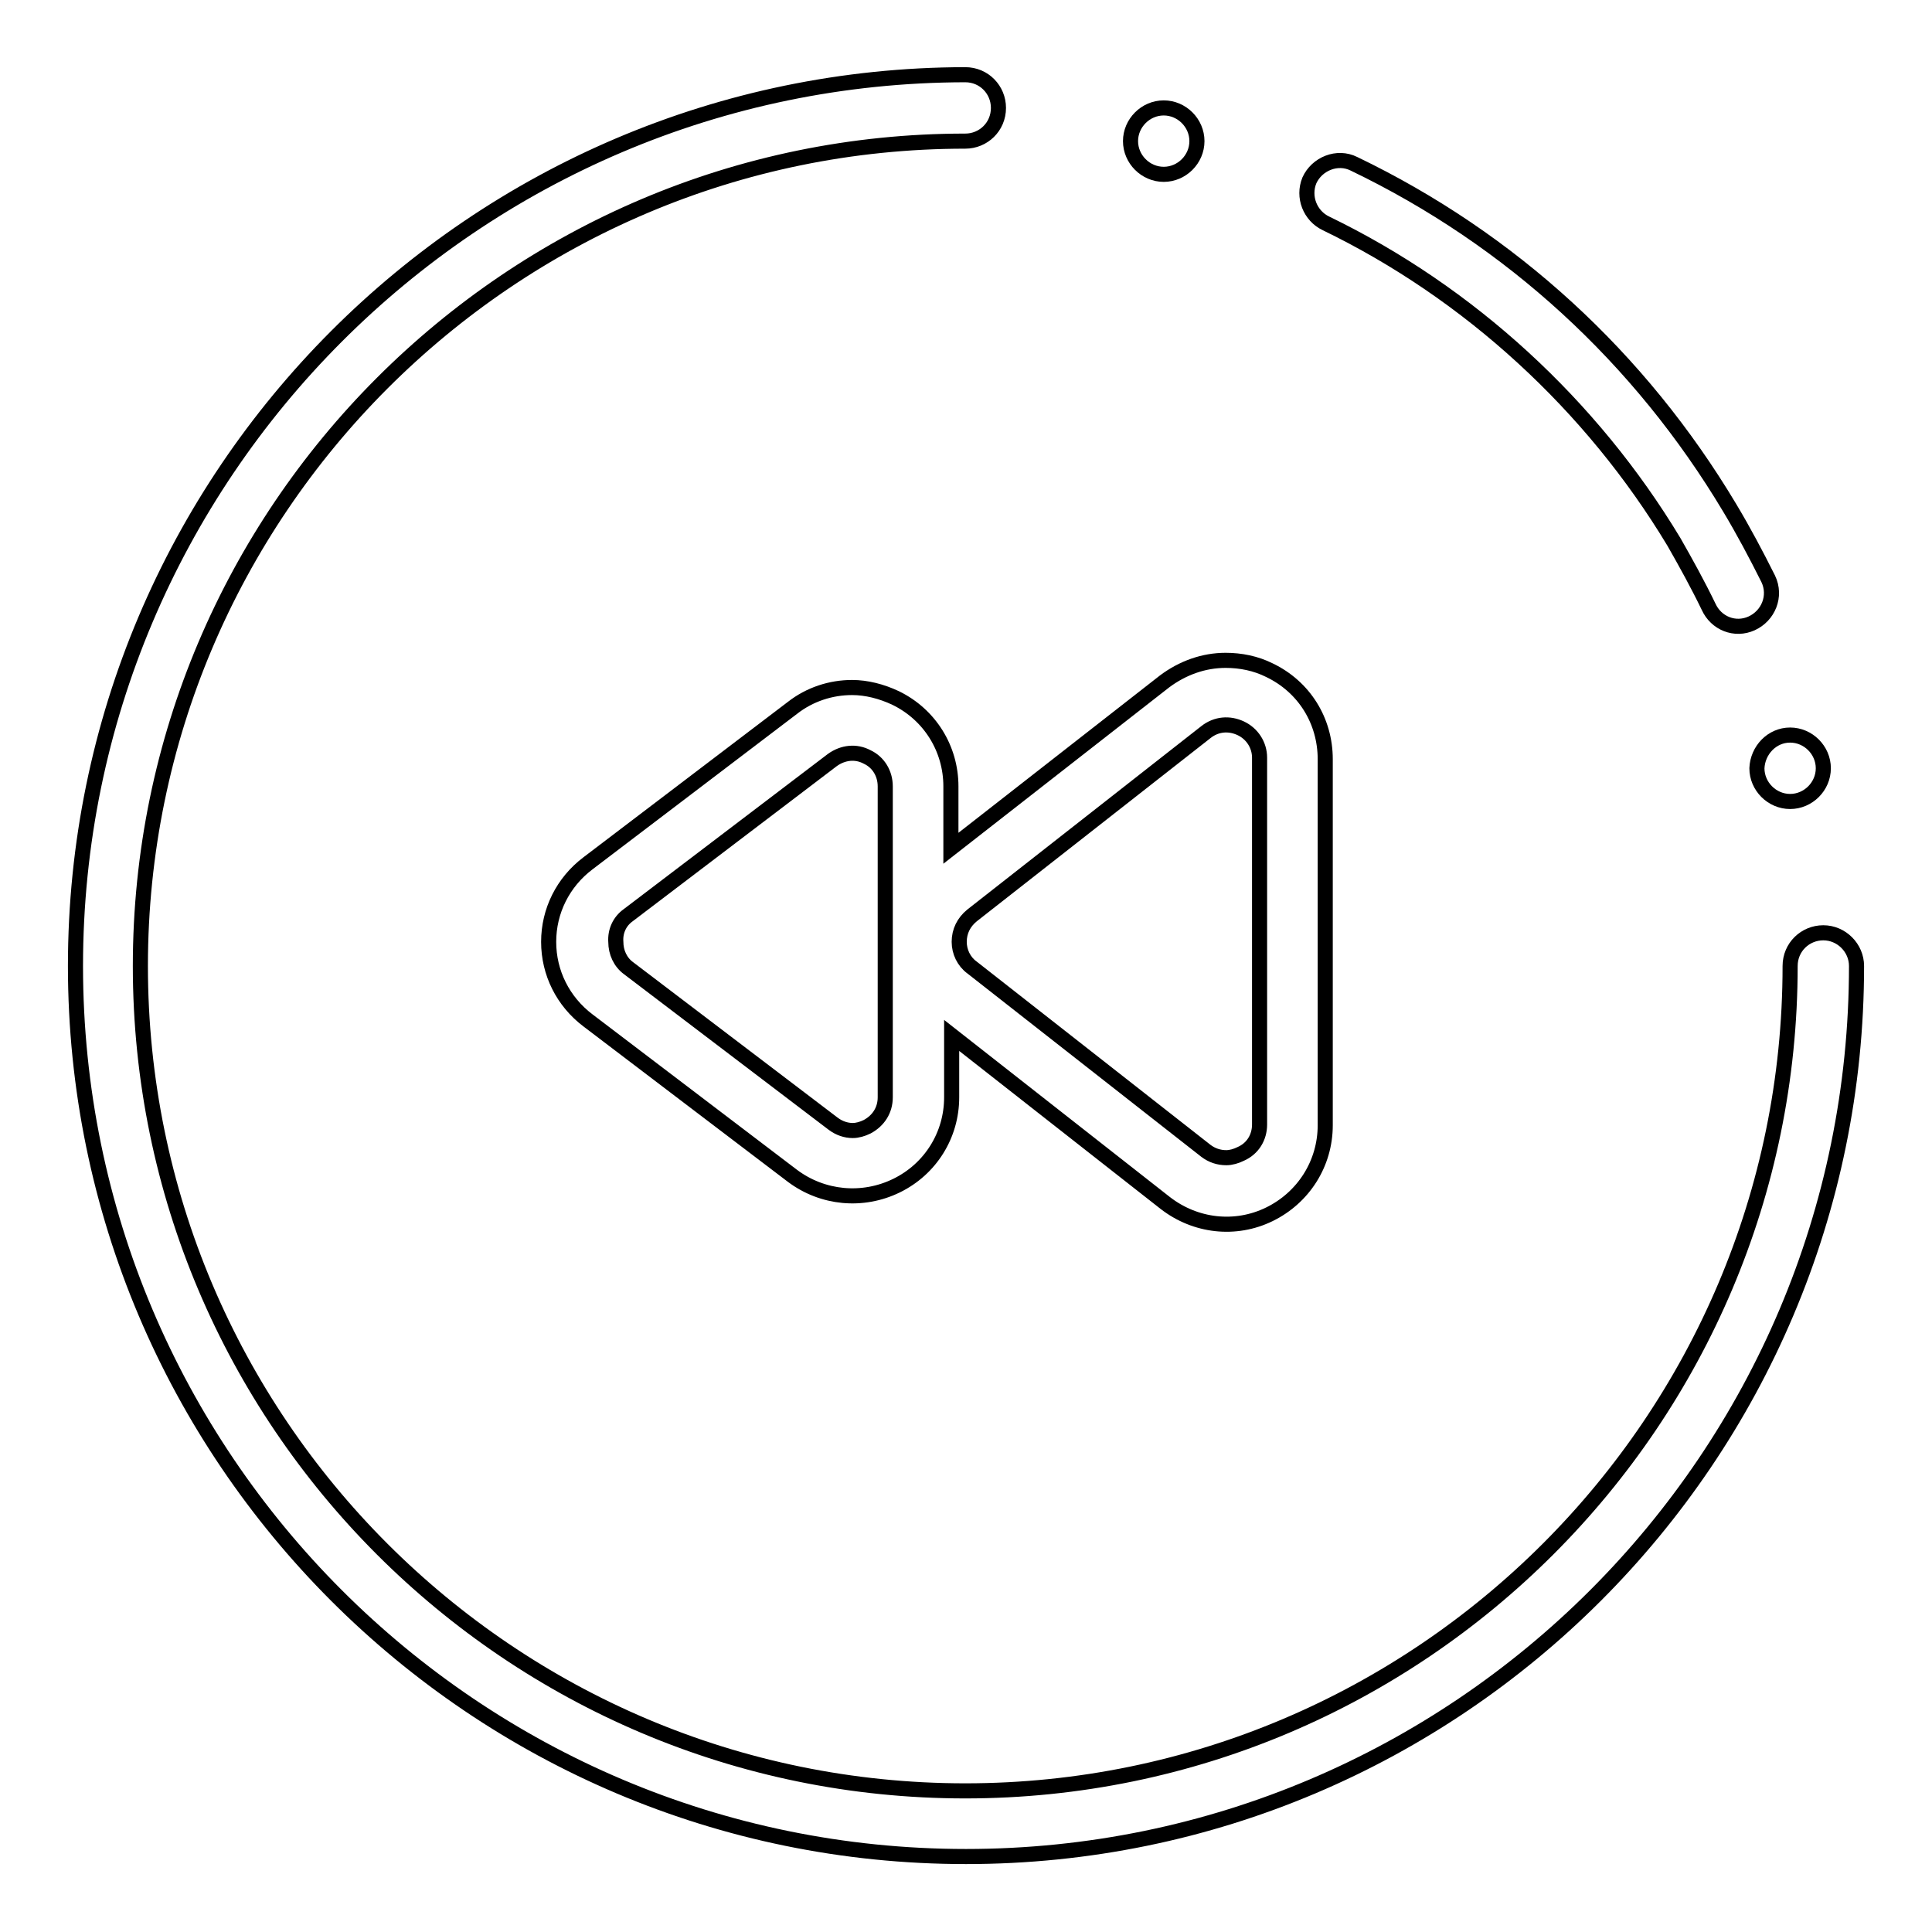 <?xml version="1.0" encoding="utf-8"?>
<!-- Svg Vector Icons : http://www.onlinewebfonts.com/icon -->
<!DOCTYPE svg PUBLIC "-//W3C//DTD SVG 1.1//EN" "http://www.w3.org/Graphics/SVG/1.1/DTD/svg11.dtd">
<svg version="1.1" xmlns="http://www.w3.org/2000/svg" xmlns:xlink="http://www.w3.org/1999/xlink" x="0px" y="0px" viewBox="0 0 256 256" enable-background="new 0 0 256 256" xml:space="preserve">
<g> <path stroke-width="2" fill-opacity="0" stroke="#000000"  d="M232.1,82.6c-2.2,1-4.7,0-5.7-2.2c-1.4-2.9-3-5.8-4.6-8.6c-10.9-18.1-27.1-33-46.1-42.2 c-2.1-1-3.1-3.5-2.2-5.7c1-2.2,3.7-3.3,5.9-2.2c20.8,10,37.9,25.7,49.8,45.6c1.8,3,3.5,6.2,5.1,9.4C235.4,79,234.3,81.6,232.1,82.6 z M241.6,123.6c-2.4,0-4.4,1.9-4.4,4.4c0,60.2-49,109.3-109.3,109.3c-60.3,0-109.3-49-109.3-109.3c0-60.2,49-109.3,109.3-109.3 c2.4,0,4.4-1.9,4.4-4.4c0-2.4-1.9-4.4-4.4-4.4C62.9,10,10,62.9,10,128s52.9,118,118,118c65.1,0,118-52.9,118-118 C246,125.6,244,123.6,241.6,123.6L241.6,123.6z"/> <path stroke-width="2" fill-opacity="0" stroke="#000000"  d="M149.8,18.7c0,2.4,2,4.4,4.4,4.4s4.4-2,4.4-4.4c0,0,0,0,0,0c0-2.4-2-4.4-4.4-4.4S149.8,16.3,149.8,18.7 C149.8,18.7,149.8,18.7,149.8,18.7z"/> <path stroke-width="2" fill-opacity="0" stroke="#000000"  d="M232.8,101.8c0,2.4,2,4.4,4.4,4.4s4.4-2,4.4-4.4c0,0,0,0,0,0c0-2.4-2-4.4-4.4-4.4 C234.8,97.4,232.9,99.4,232.8,101.8C232.8,101.8,232.8,101.8,232.8,101.8z"/> <path stroke-width="2" fill-opacity="0" stroke="#000000"  d="M77.9,135.2l27.1,20.6c4,3,9.3,3.5,13.8,1.3c4.5-2.2,7.3-6.7,7.3-11.7v-8.2l28.3,22.2 c4,3.1,9.3,3.7,13.8,1.5c4.5-2.2,7.4-6.7,7.4-11.8v-48.5c0-5.1-2.8-9.6-7.4-11.8c-1.8-0.9-3.8-1.3-5.8-1.3c-2.9,0-5.7,1-8.1,2.8 L126,112.4v-8.2c0-5-2.8-9.5-7.3-11.7c-1.9-0.9-3.9-1.4-5.8-1.4c-2.8,0-5.6,0.9-7.9,2.7l-27.1,20.6c-3.3,2.5-5.2,6.3-5.2,10.4 C72.7,128.9,74.6,132.7,77.9,135.2z M128.8,121.3l31-24.3c1.4-1.1,3.1-1.2,4.6-0.5c1.5,0.7,2.5,2.2,2.5,3.9V149 c0,1.7-0.9,3.2-2.5,3.9c-0.6,0.3-1.3,0.5-1.9,0.5c-1,0-1.9-0.3-2.7-0.9l-31-24.3c-1.1-0.8-1.7-2.1-1.7-3.4 C127.1,123.4,127.7,122.2,128.8,121.3z M83.2,121.3l27.1-20.6c1.4-1,3.1-1.2,4.6-0.4c1.5,0.7,2.4,2.2,2.4,3.9v41.2 c0,1.7-0.9,3.1-2.4,3.9c-0.6,0.3-1.3,0.5-1.9,0.5c-0.9,0-1.8-0.3-2.6-0.9l-27.1-20.6c-1.1-0.8-1.7-2.1-1.7-3.5 C81.5,123.4,82.1,122.1,83.2,121.3z"/></g>
</svg>